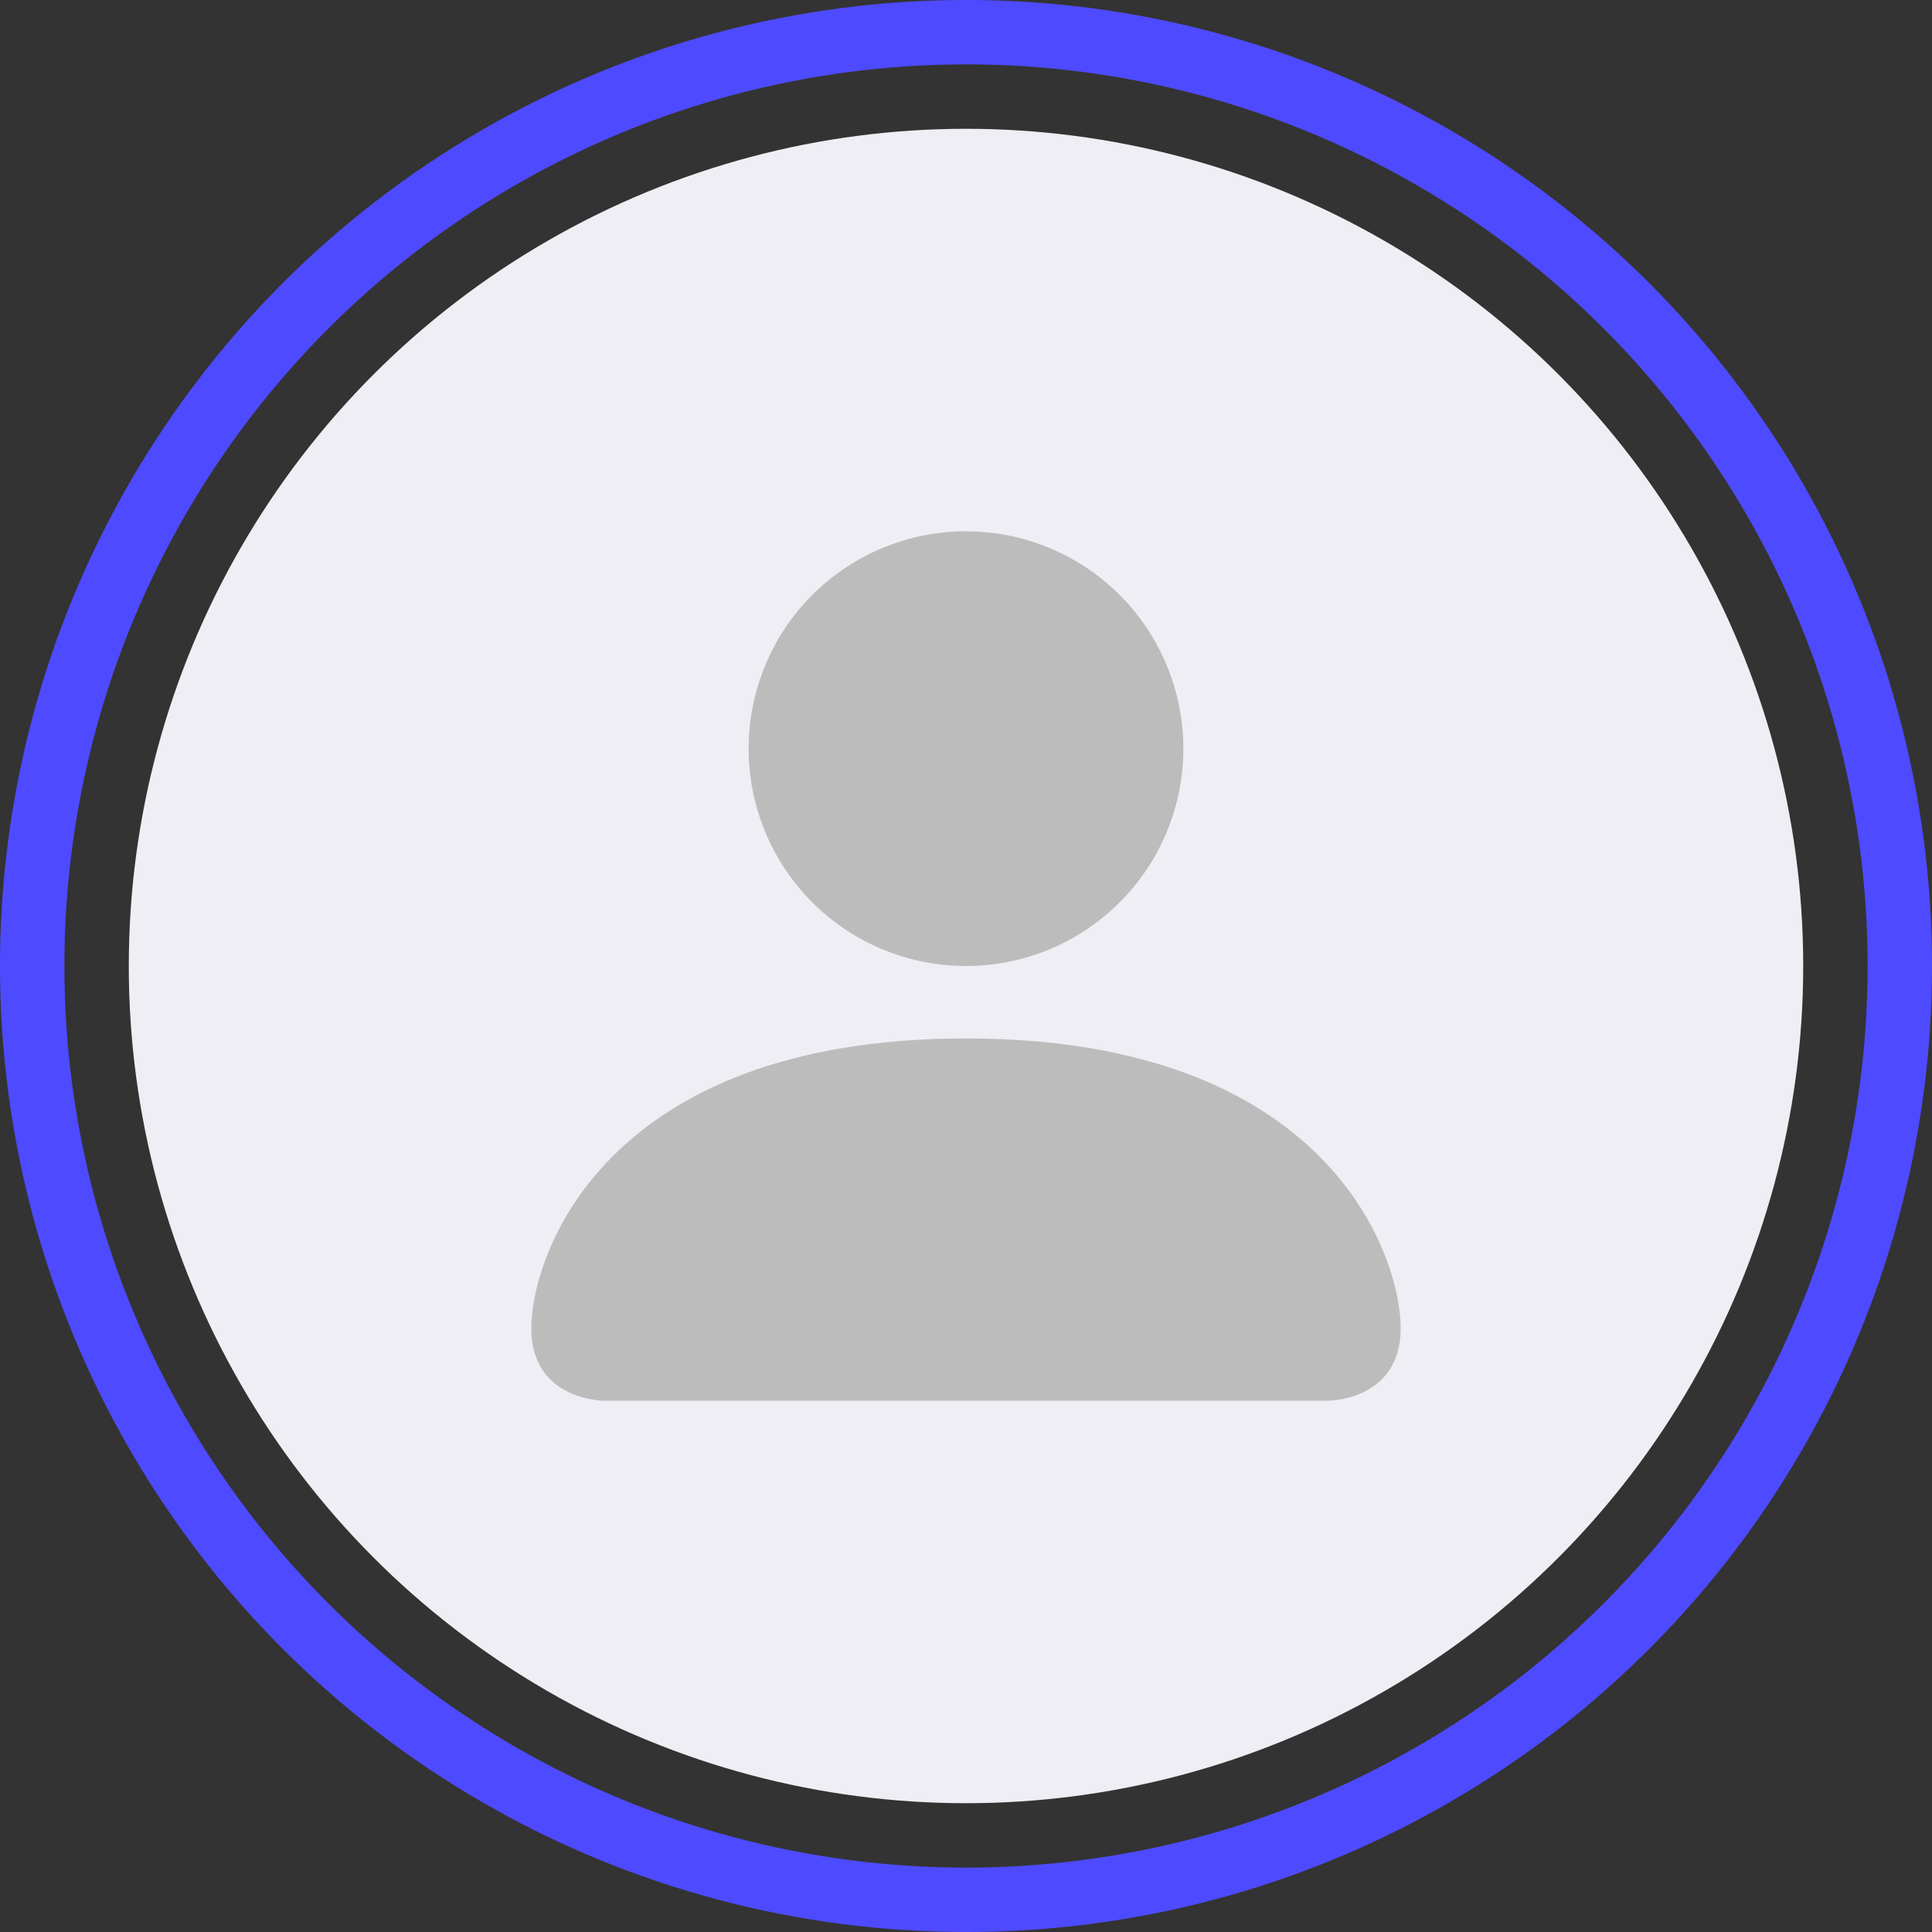 <?xml version="1.0" encoding="UTF-8"?> <svg xmlns="http://www.w3.org/2000/svg" width="44" height="44" viewBox="0 0 44 44" fill="none"><rect x="0" y="0" width="44" height="44" fill="#333333" stroke="none"/><g clip-path="url(#clip0_11959_16940)"><circle cx="22" cy="22" r="19.067" fill="#EEEEF4"></circle><circle cx="22" cy="22" r="21.267" stroke="#4E4AFF" stroke-width="1.467"></circle><path d="M13.75 31.9C13.75 31.9 12.1 31.9 12.1 30.25C12.1 28.6 13.75 23.65 22 23.65C30.25 23.65 31.9 28.6 31.9 30.25C31.9 31.9 30.25 31.9 30.25 31.9H13.75ZM22 22C23.312 22 24.572 21.479 25.5 20.55C26.428 19.622 26.95 18.363 26.95 17.05C26.95 15.737 26.428 14.478 25.5 13.55C24.572 12.622 23.312 12.1 22 12.1C20.687 12.1 19.428 12.622 18.499 13.55C17.571 14.478 17.05 15.737 17.05 17.05C17.05 18.363 17.571 19.622 18.499 20.55C19.428 21.479 20.687 22 22 22Z" fill="#BCBCBD"></path></g><defs><clipPath id="clip0_11959_16940"><rect width="44" height="44" fill="white"></rect></clipPath></defs></svg> 
